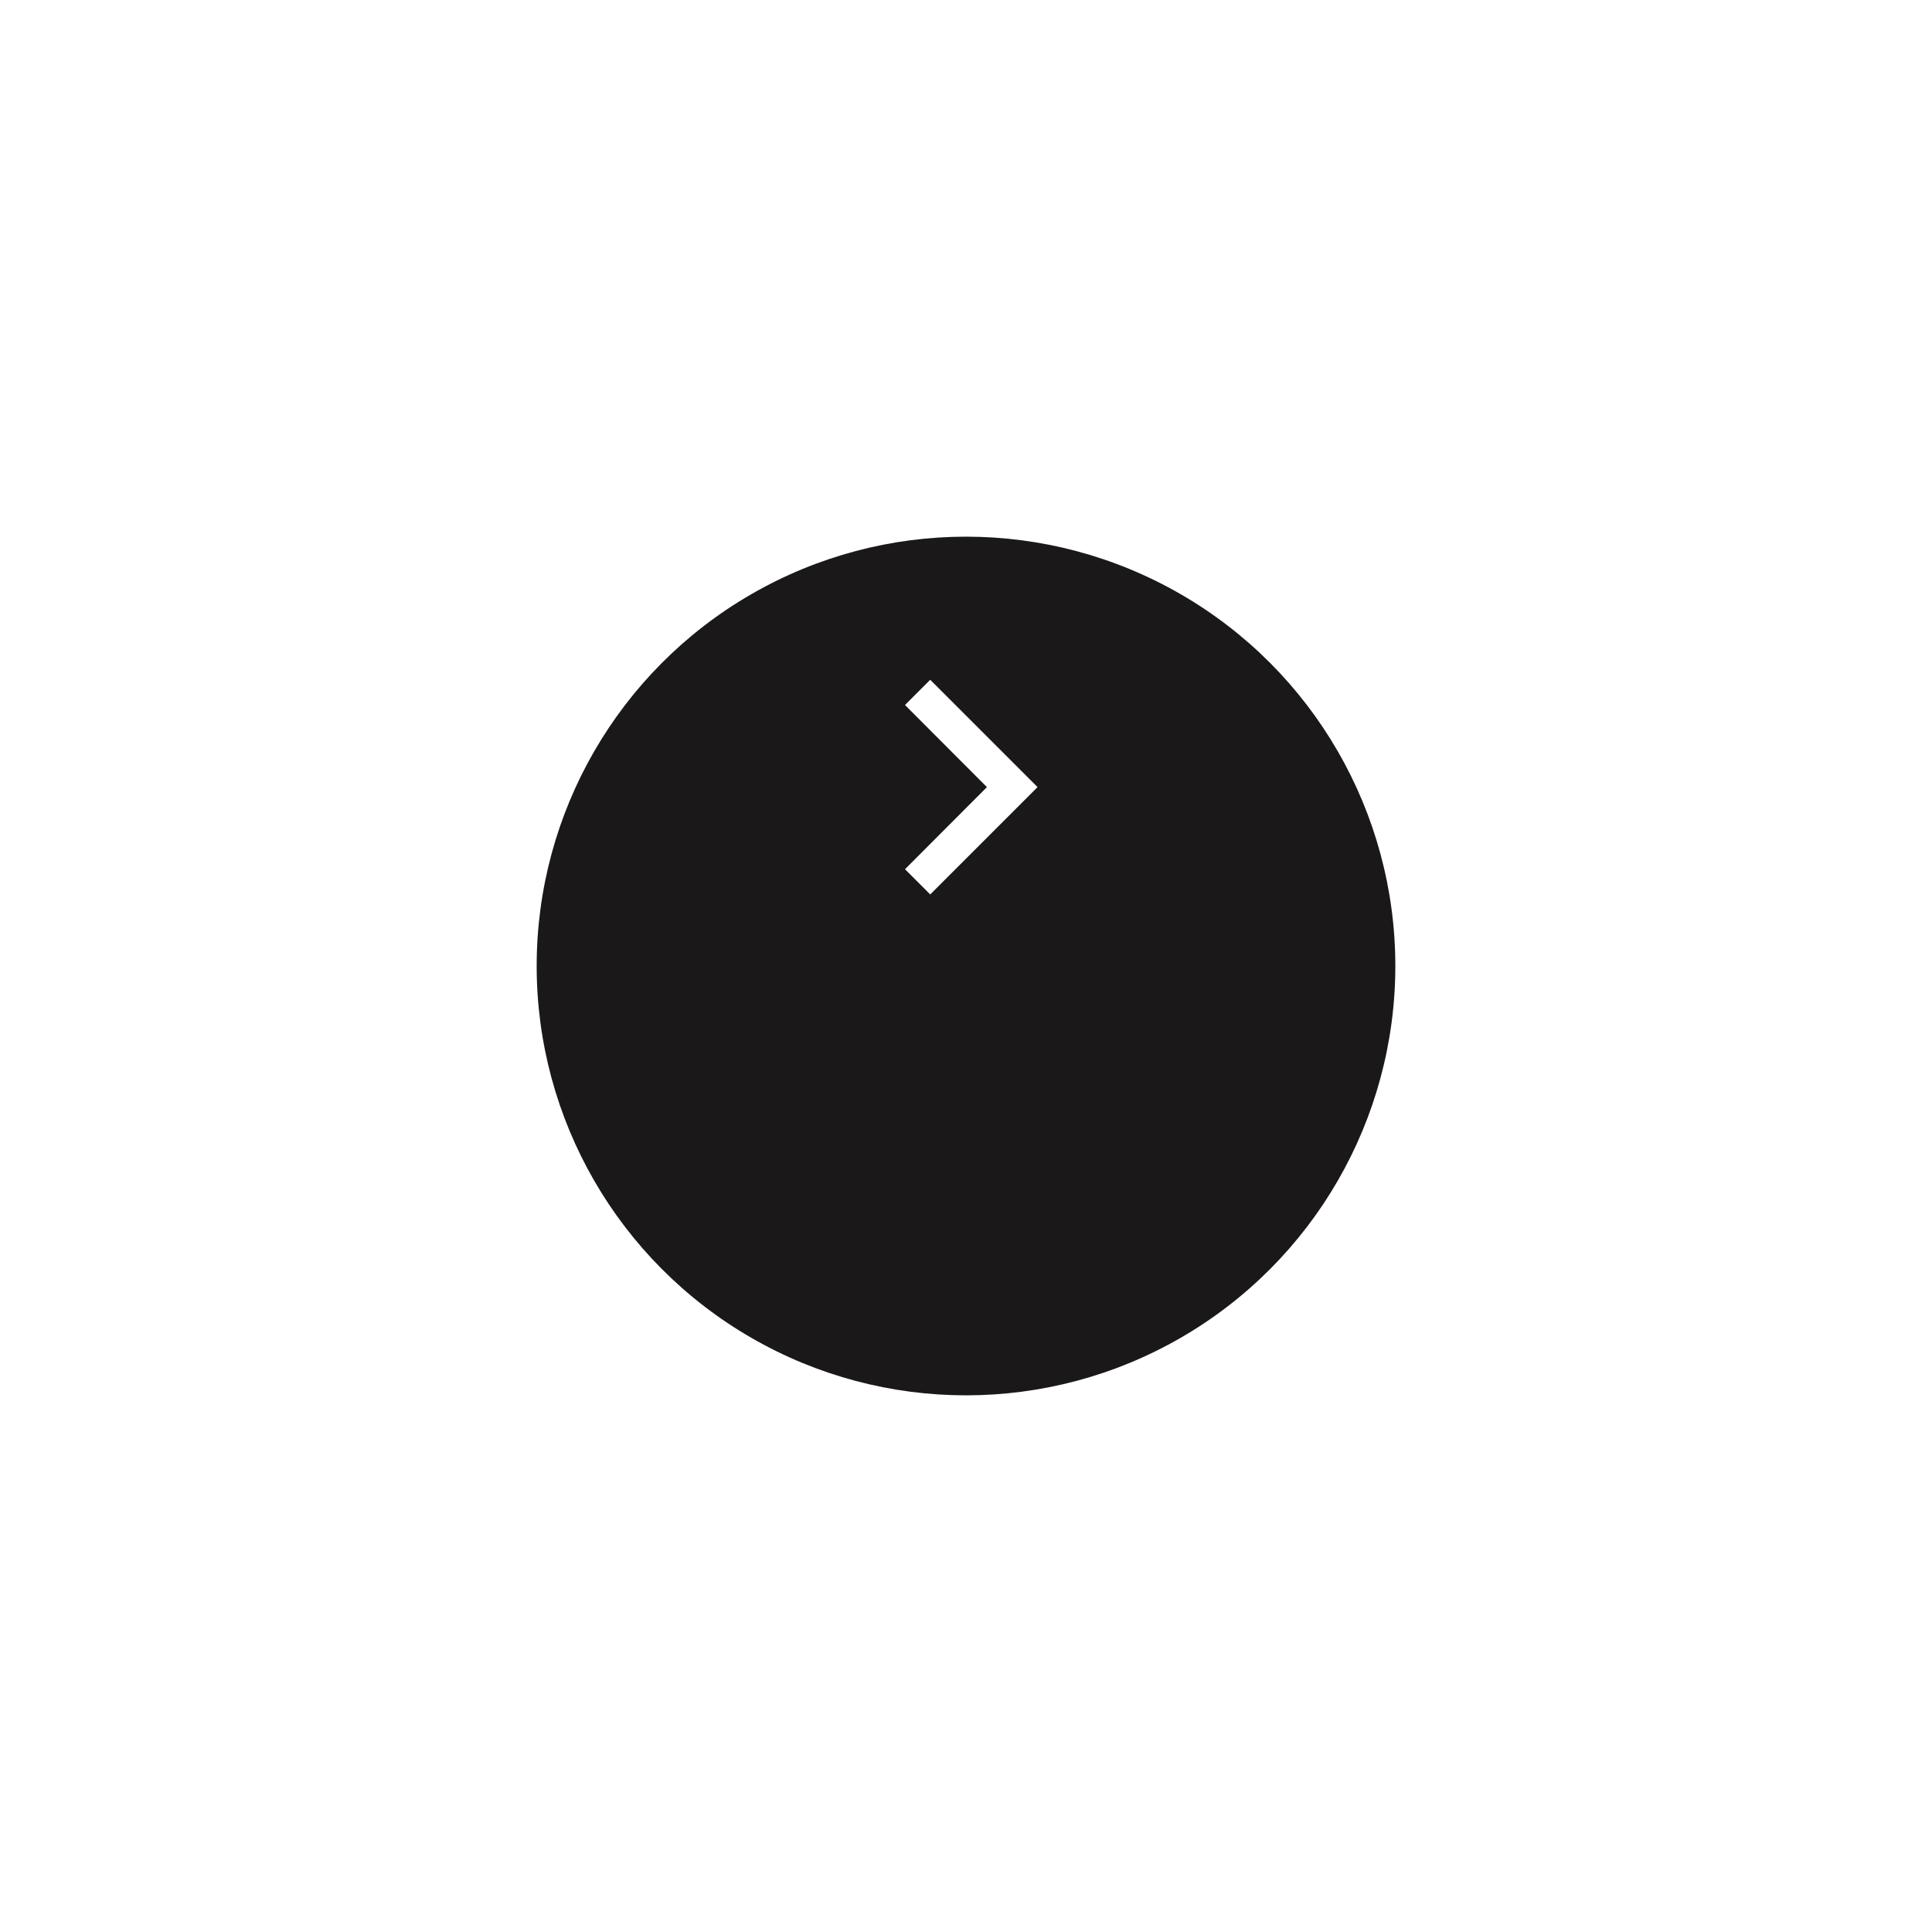 <svg xmlns="http://www.w3.org/2000/svg" width="108" height="108" viewBox="0 0 108 108">
    <defs>
        <filter id="rvdk5evm4a" x="0" y="0" width="108" height="108" filterUnits="userSpaceOnUse">
            <feOffset dy="10"/>
            <feGaussianBlur stdDeviation="10" result="blur"/>
            <feFlood flood-opacity=".102"/>
            <feComposite operator="in" in2="blur"/>
            <feComposite in="SourceGraphic"/>
        </filter>
    </defs>
    <g style="filter:url(#rvdk5evm4a)">
        <circle data-name="Ellipse 21" cx="24" cy="24" r="24" transform="translate(30 20)" style="fill:#1a1818"/>
    </g>
    <path data-name="Path 182" d="M0 0h24v24H0z" style="fill:none" transform="translate(42 32)"/>
    <path data-name="Path 183" d="M10 6 8.59 7.41 13.17 12l-4.58 4.59L10 18l6-6z" style="fill:#fff" transform="translate(42 32)"/>
</svg>
